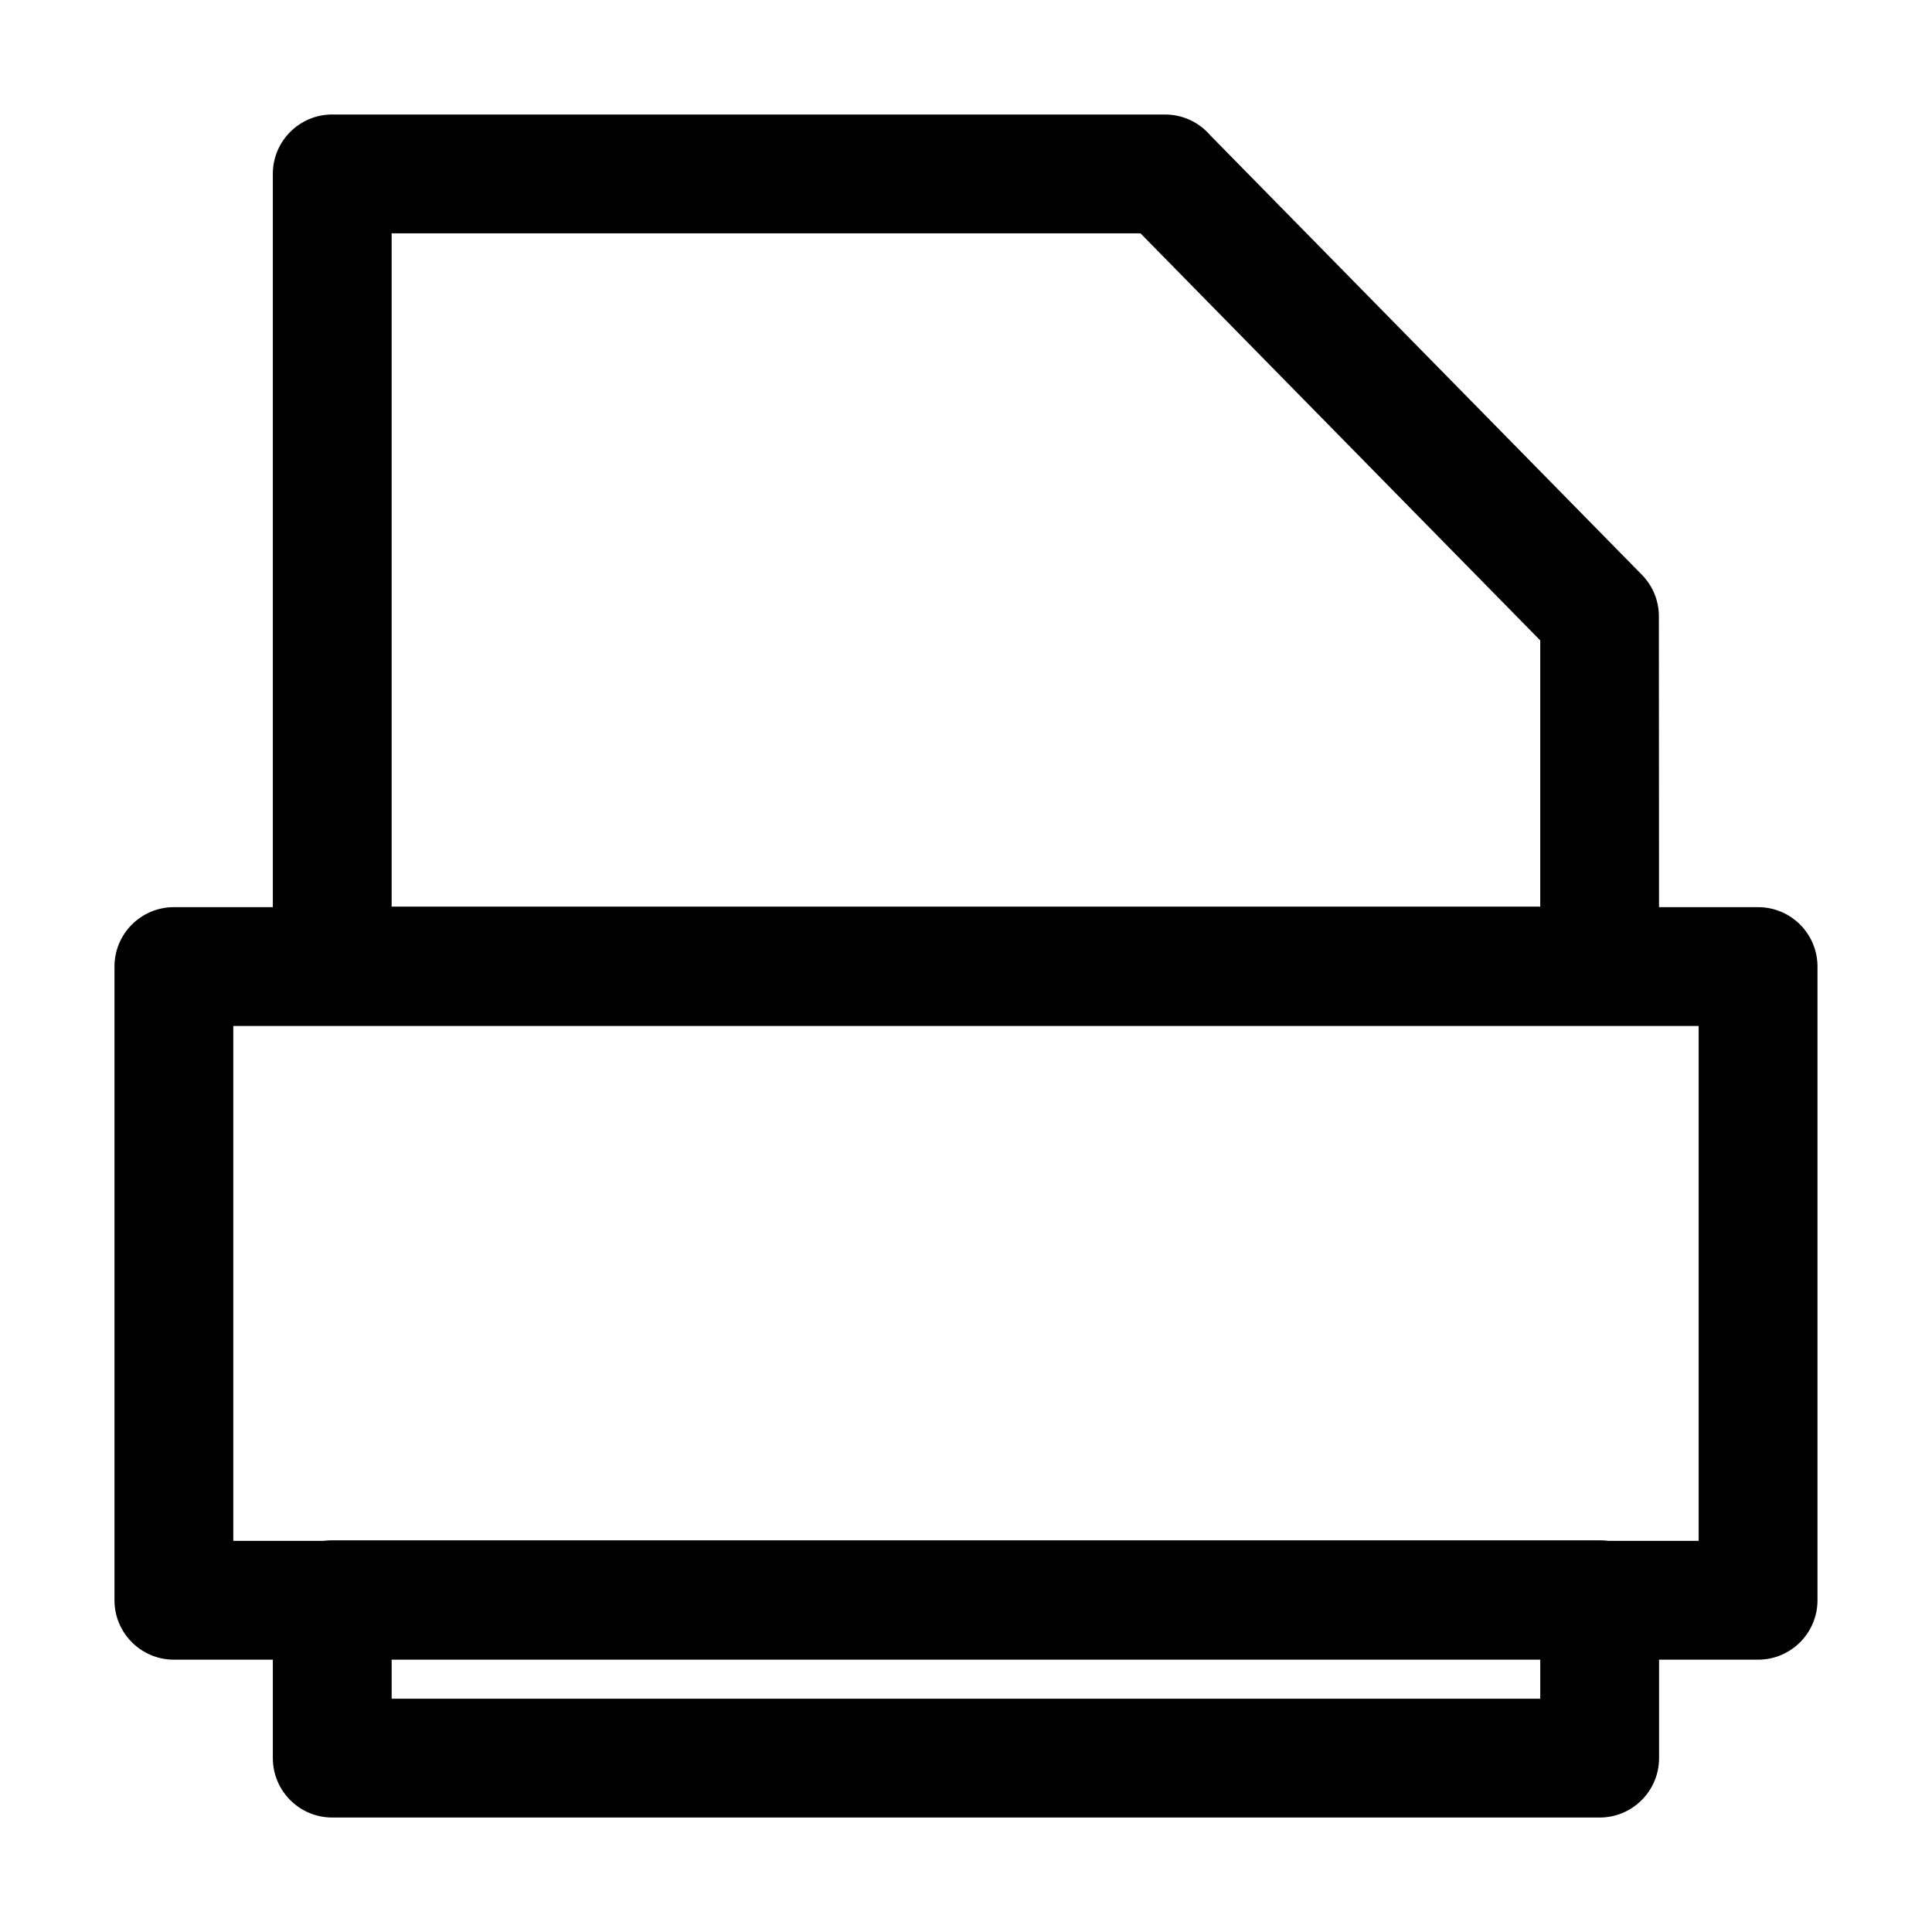 <?xml version="1.0" encoding="UTF-8"?>
<!-- Uploaded to: ICON Repo, www.svgrepo.com, Generator: ICON Repo Mixer Tools -->
<svg fill="#000000" width="800px" height="800px" version="1.1" viewBox="144 144 512 512" xmlns="http://www.w3.org/2000/svg">
 <g>
  <path d="m232.04 174.35h220.73c4.801 0 9.102 2.156 11.996 5.543l114.35 116.43c3.008 3.055 4.504 7.039 4.504 11.004l0.047 92.668c0 8.691-7.055 15.742-15.742 15.742h-335.88c-8.691 0-15.742-7.055-15.742-15.742v-209.91c0-8.691 7.055-15.742 15.742-15.742zm214.2 31.488h-198.45v178.43h304.39v-70.551l-105.94-107.88zm137.43 362.11v41.973c0 8.691-7.055 15.742-15.742 15.742h-335.88c-8.691 0-15.742-7.055-15.742-15.742v-41.973c0-8.691 7.055-15.742 15.742-15.742h335.88c8.691 0 15.742 7.055 15.742 15.742zm-31.488 26.23v-10.484h-304.39v10.484z"/>
  <path d="m609.91 583.83h-419.83c-8.691 0-15.742-7.055-15.742-15.742v-167.94c0-8.691 7.055-15.742 15.742-15.742h419.83c8.691 0 15.742 7.055 15.742 15.742v167.94c0 8.691-7.055 15.742-15.742 15.742zm-404.09-31.488h388.34v-136.45h-388.34z"/>
 </g>
</svg>